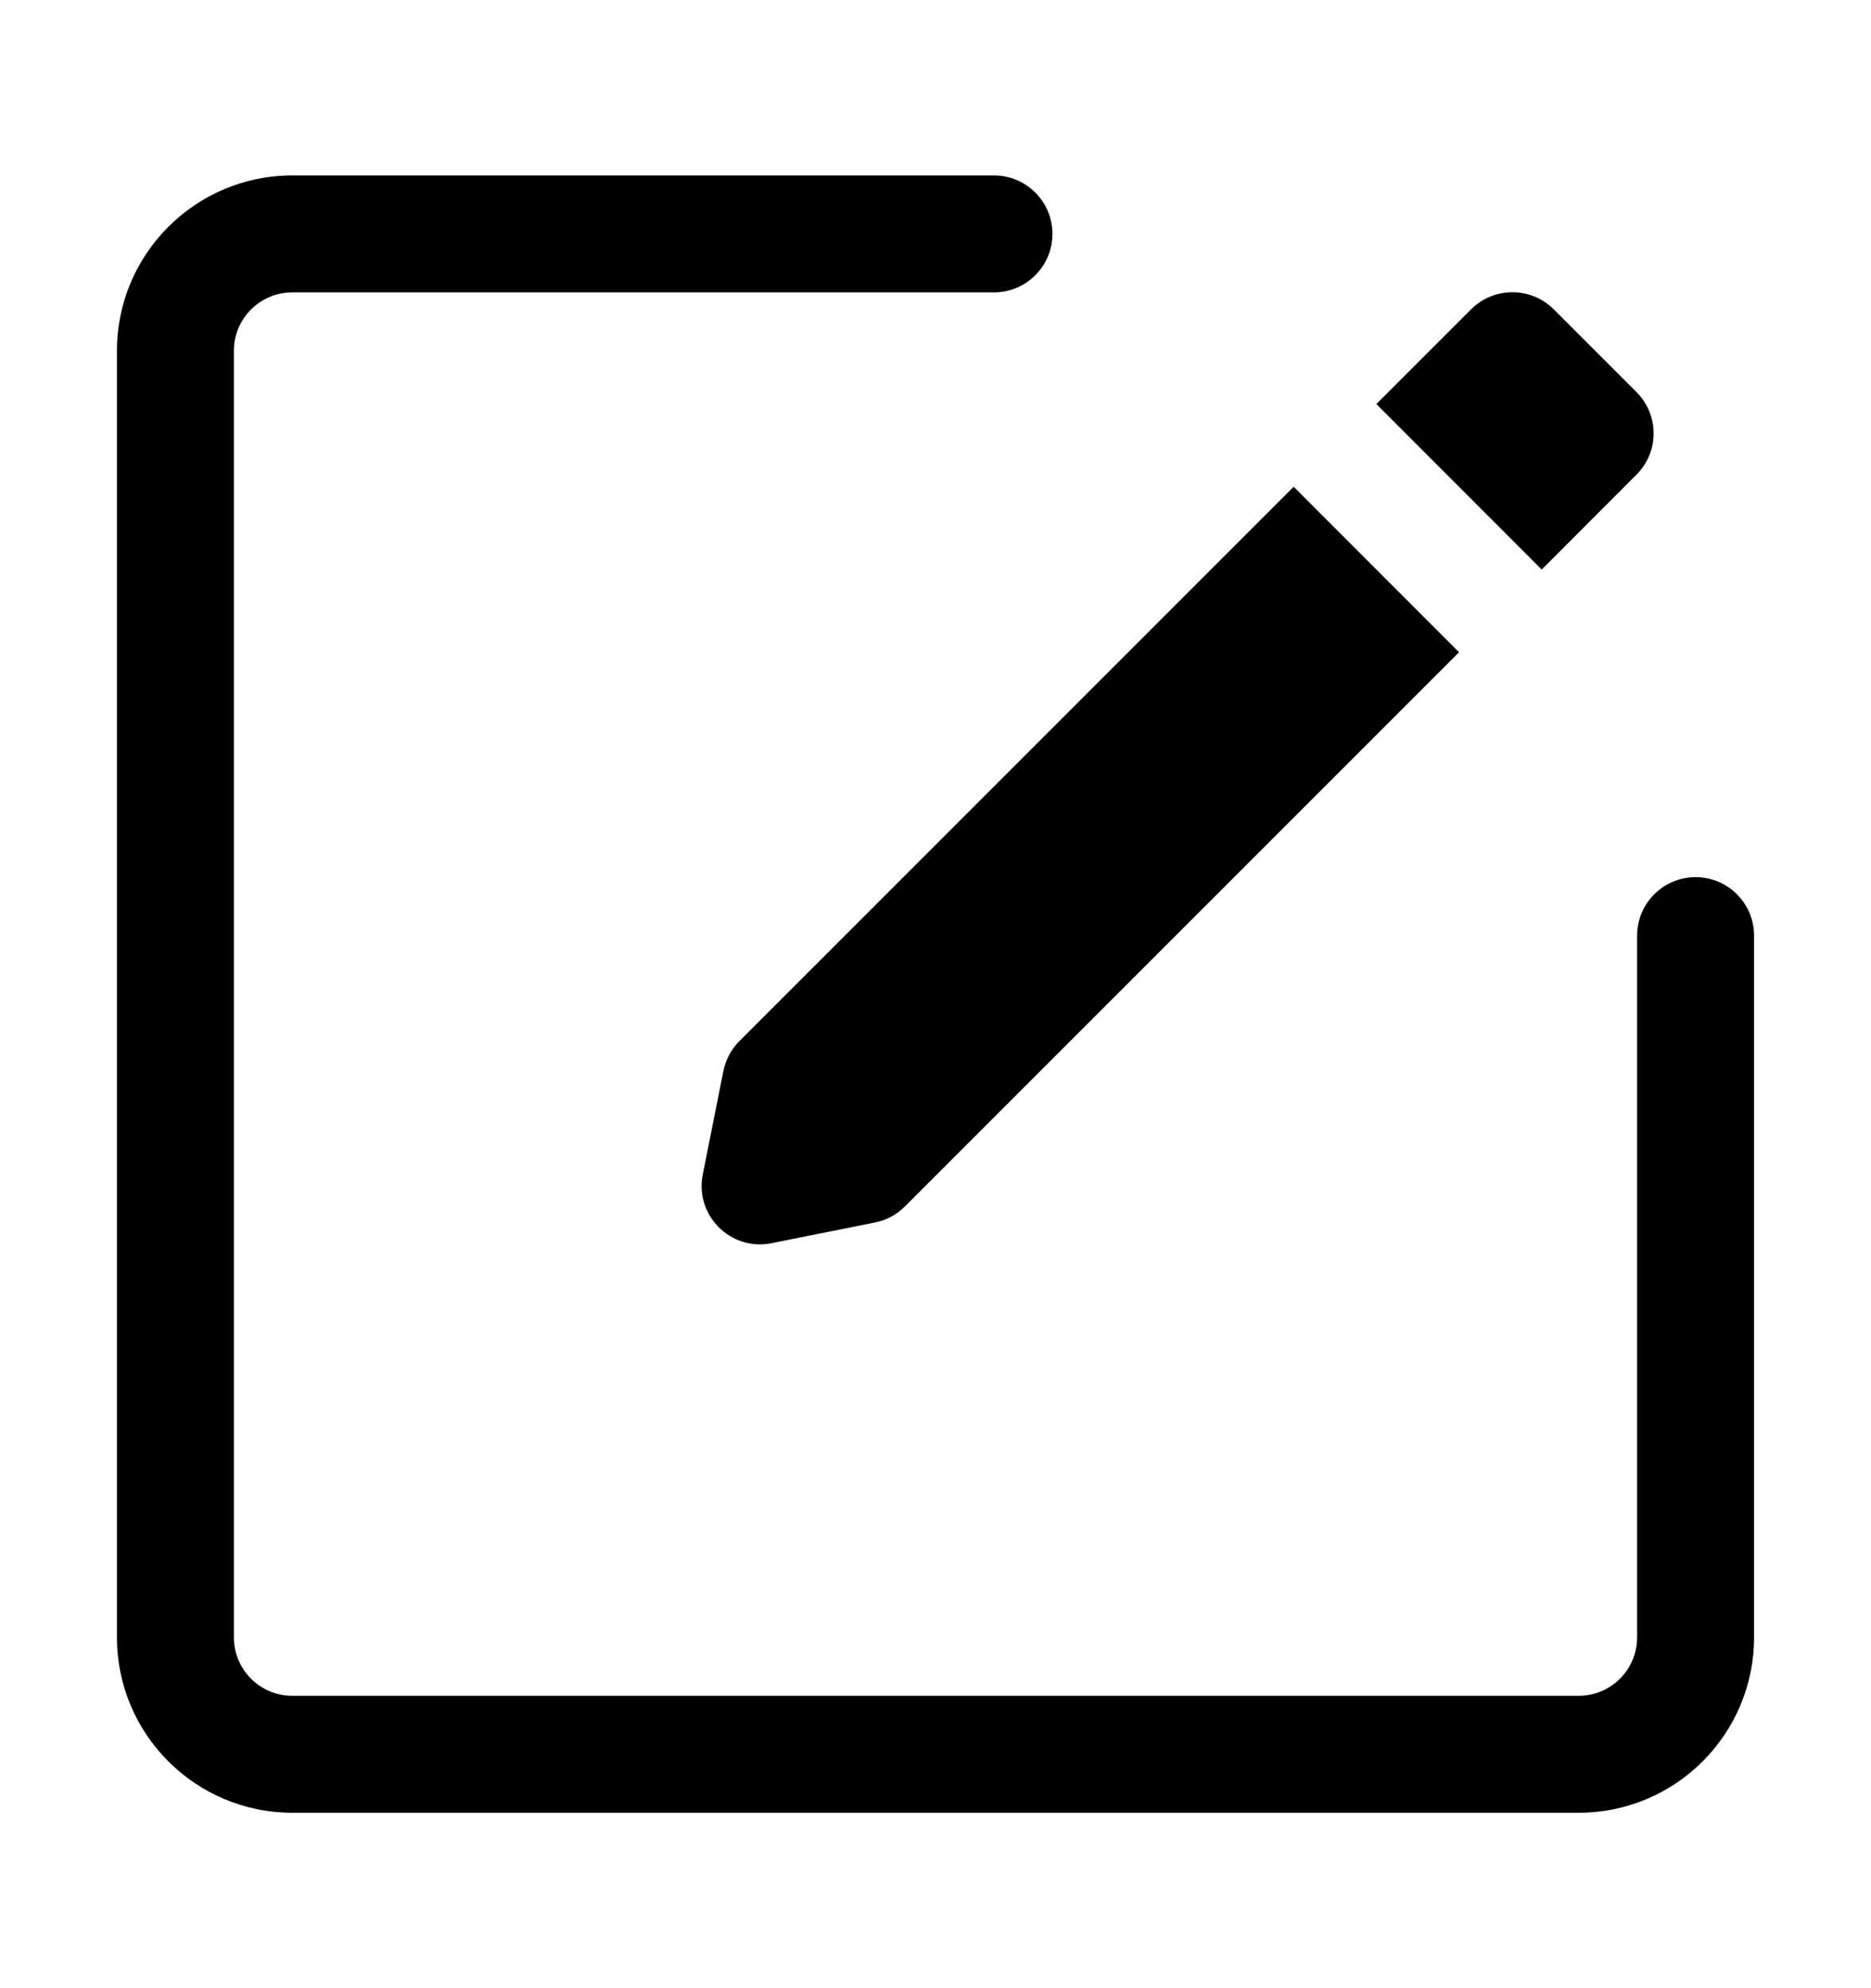 <svg width="16" height="17" viewBox="0 0 16 17" fill="none" xmlns="http://www.w3.org/2000/svg">
<path fill-rule="evenodd" clip-rule="evenodd" d="M1 3C1 2.172 1.672 1.5 2.5 1.5H8.5C8.776 1.5 9 1.724 9 2C9 2.276 8.776 2.5 8.5 2.5H2.5C2.224 2.5 2 2.724 2 3V14C2 14.276 2.224 14.5 2.5 14.5H13.5C13.776 14.5 14 14.276 14 14V8C14 7.724 14.224 7.5 14.5 7.5C14.776 7.5 15 7.724 15 8V14C15 14.828 14.328 15.5 13.5 15.5H2.5C1.672 15.5 1 14.828 1 14V3Z" fill="black"/>
<path fill-rule="evenodd" clip-rule="evenodd" d="M7.482 10.453C7.579 10.434 7.668 10.386 7.737 10.317L12.477 5.577L11.063 4.162L6.323 8.902C6.253 8.972 6.206 9.061 6.186 9.158L6.01 10.042C5.94 10.392 6.248 10.7 6.598 10.63L7.482 10.453ZM11.77 3.455L13.184 4.87L13.994 4.059C14.19 3.864 14.19 3.548 13.994 3.352L13.287 2.645C13.092 2.45 12.775 2.45 12.58 2.645L11.77 3.455Z" fill="black"/>
</svg>
